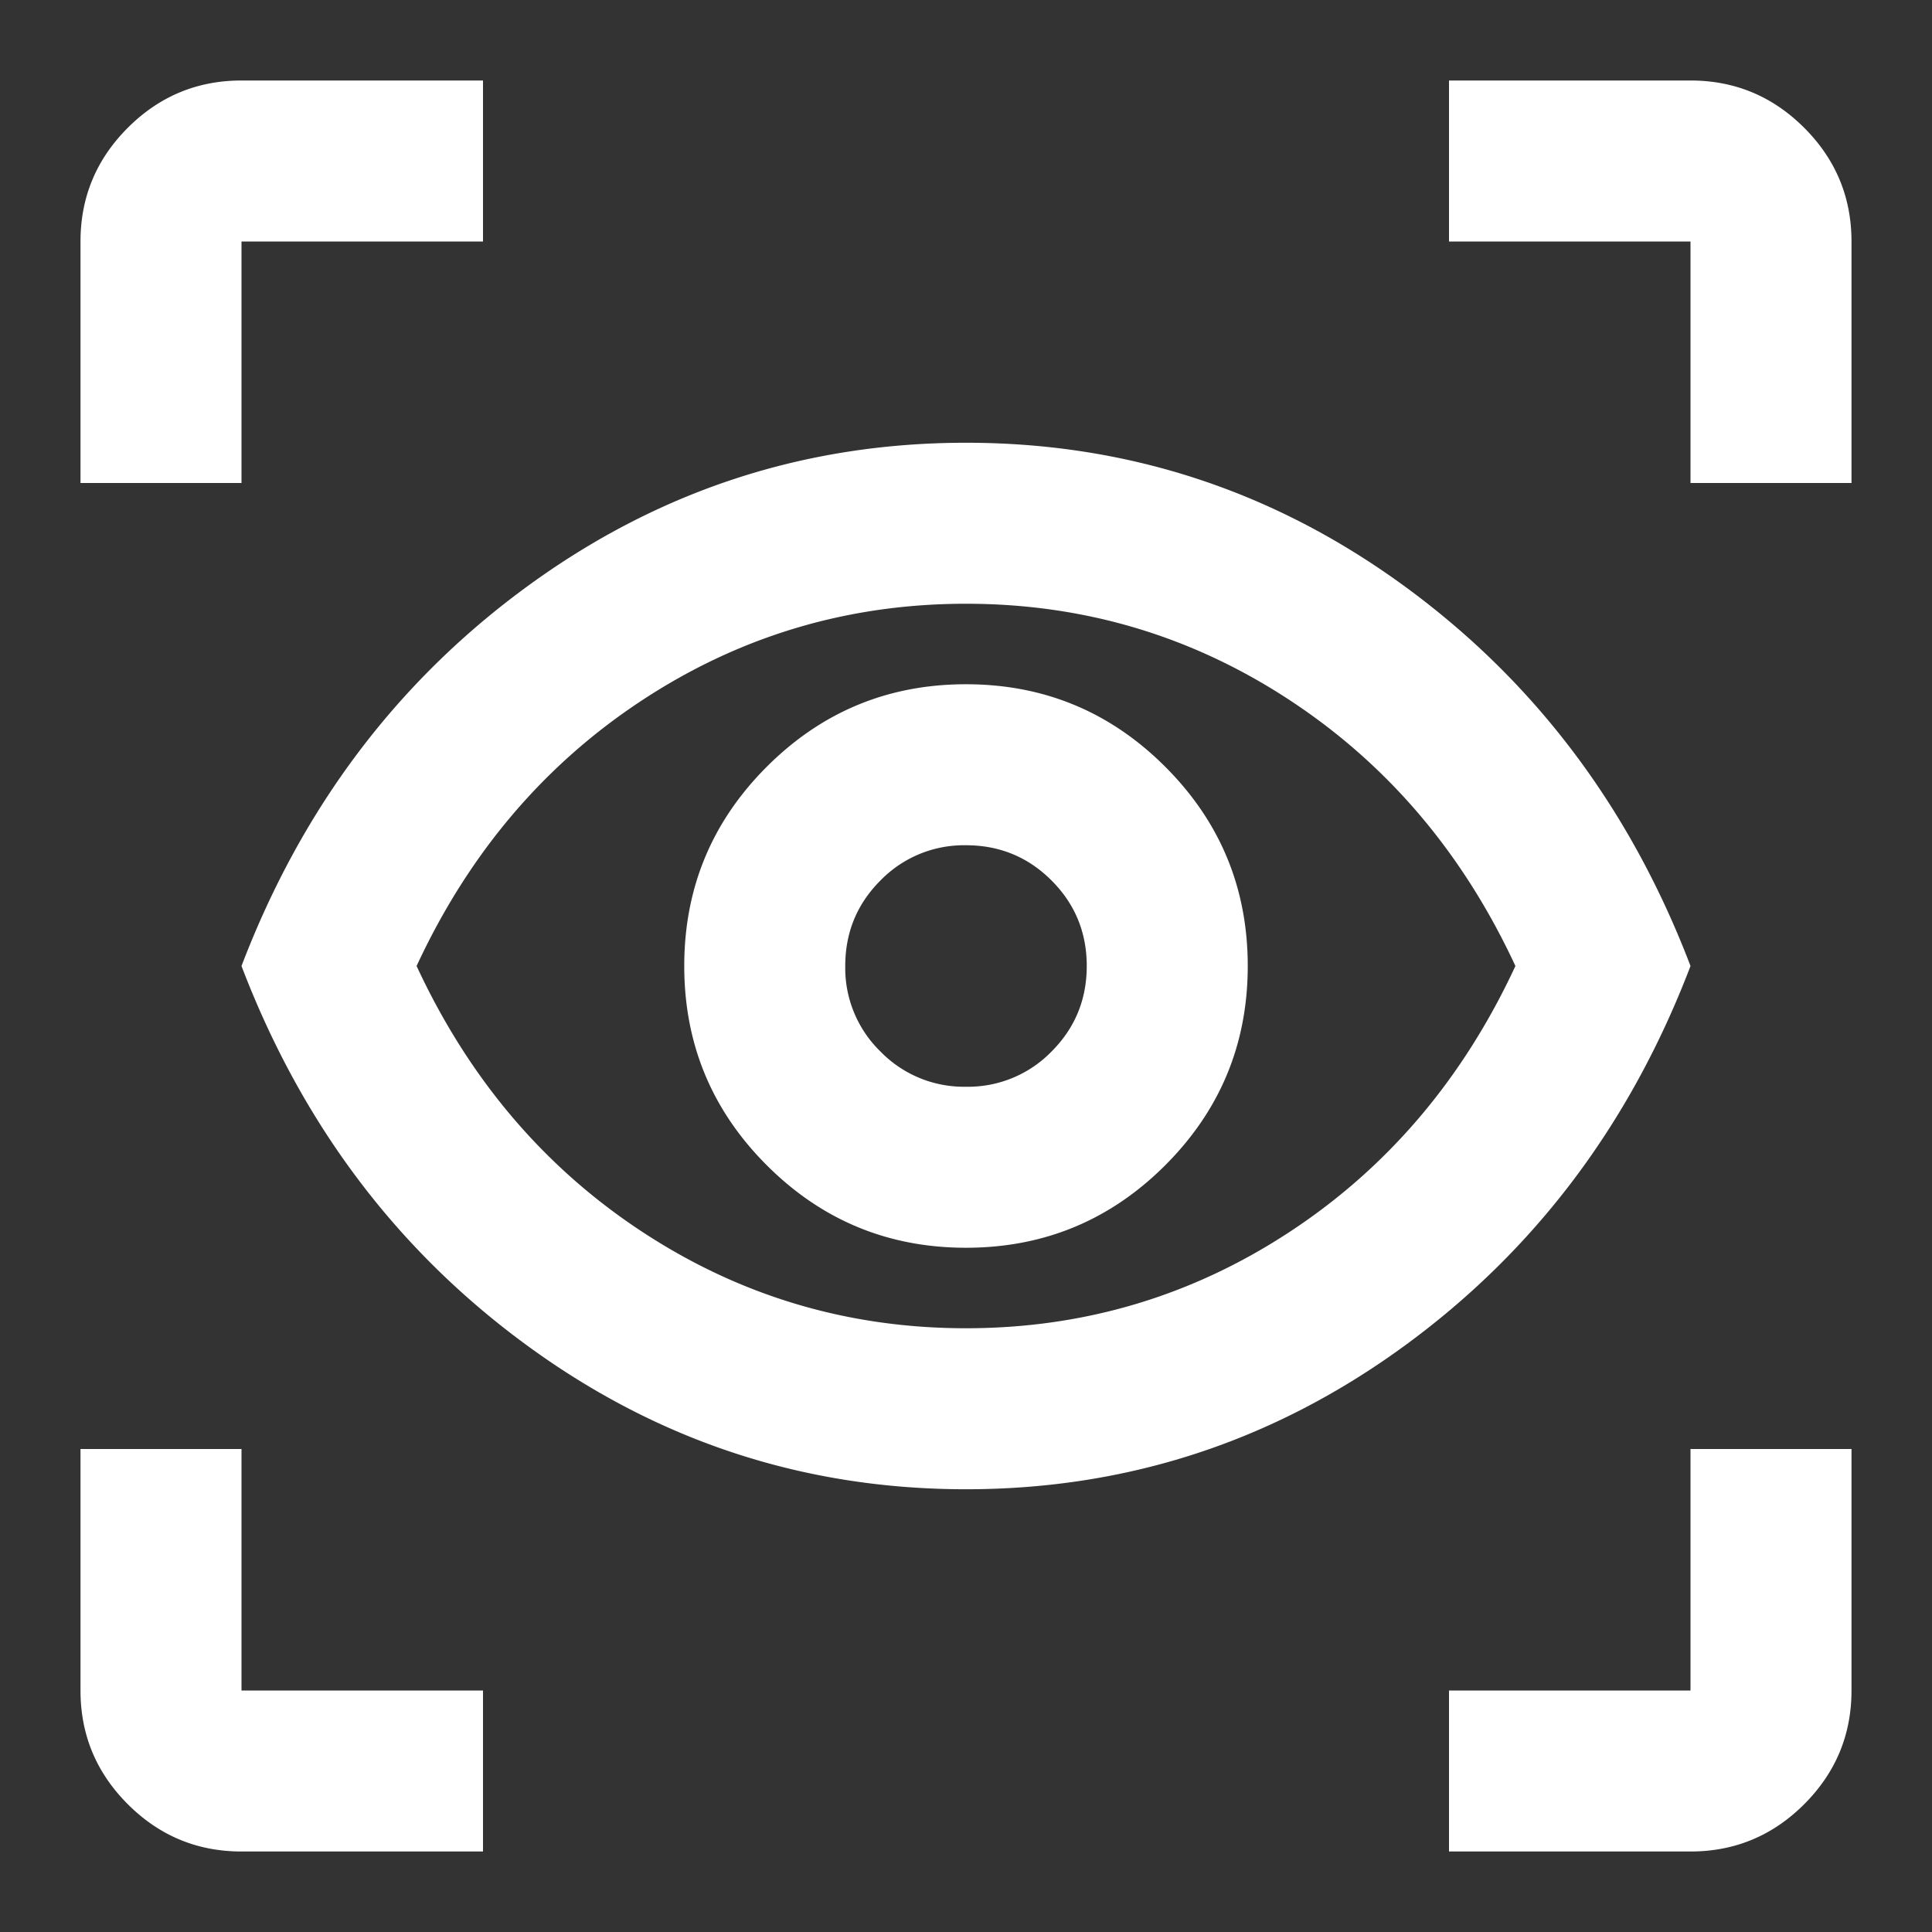 <svg width="48" height="48" viewBox="0 0 48 48" fill="none" xmlns="http://www.w3.org/2000/svg">
    <rect x="0" y="0" width="48" height="48" fill="#333333" stroke="none"/>
    <mask id="y0io4e4gha" style="mask-type:alpha" maskUnits="userSpaceOnUse" x="0" y="0" width="48" height="48">
        <path fill="#AD844F" d="M0 0h48v48H0z"/>
    </mask>
    <g mask="url(#y0io4e4gha)">
        <path d="M12 46H6c-1.1 0-2.042-.392-2.825-1.175C2.392 44.042 2 43.1 2 42v-6h4v6h6v4zm24 0v-4h6v-6h4v6c0 1.1-.392 2.042-1.175 2.825C44.042 45.608 43.1 46 42 46h-6zm-12-9c-4 0-7.625-1.183-10.875-3.55S7.5 27.933 6 24c1.5-3.933 3.875-7.083 7.125-9.45C16.375 12.183 20 11 24 11s7.625 1.183 10.875 3.55S40.5 20.067 42 24c-1.5 3.933-3.875 7.083-7.125 9.45C31.625 35.817 28 37 24 37zm0-4c2.933 0 5.617-.8 8.05-2.4 2.433-1.6 4.3-3.8 5.6-6.6-1.3-2.8-3.167-5-5.6-6.6C29.617 15.8 26.933 15 24 15c-2.933 0-5.617.8-8.05 2.4-2.433 1.6-4.3 3.8-5.6 6.6 1.3 2.8 3.167 5 5.6 6.6C18.383 32.2 21.067 33 24 33zm0-2c1.933 0 3.583-.683 4.95-2.05C30.317 27.583 31 25.933 31 24c0-1.933-.683-3.583-2.05-4.95C27.583 17.683 25.933 17 24 17c-1.933 0-3.583.683-4.95 2.05C17.683 20.417 17 22.067 17 24c0 1.933.683 3.583 2.05 4.95C20.417 30.317 22.067 31 24 31zm0-4a2.893 2.893 0 0 1-2.125-.875A2.893 2.893 0 0 1 21 24c0-.833.292-1.542.875-2.125A2.893 2.893 0 0 1 24 21c.833 0 1.542.292 2.125.875S27 23.167 27 24s-.292 1.542-.875 2.125A2.893 2.893 0 0 1 24 27zM2 12V6c0-1.1.392-2.042 1.175-2.825C3.958 2.392 4.9 2 6 2h6v4H6v6H2zm40 0V6h-6V2h6c1.1 0 2.042.392 2.825 1.175C45.608 3.958 46 4.9 46 6v6h-4z" fill="#fff"/>
    </g>
</svg>
